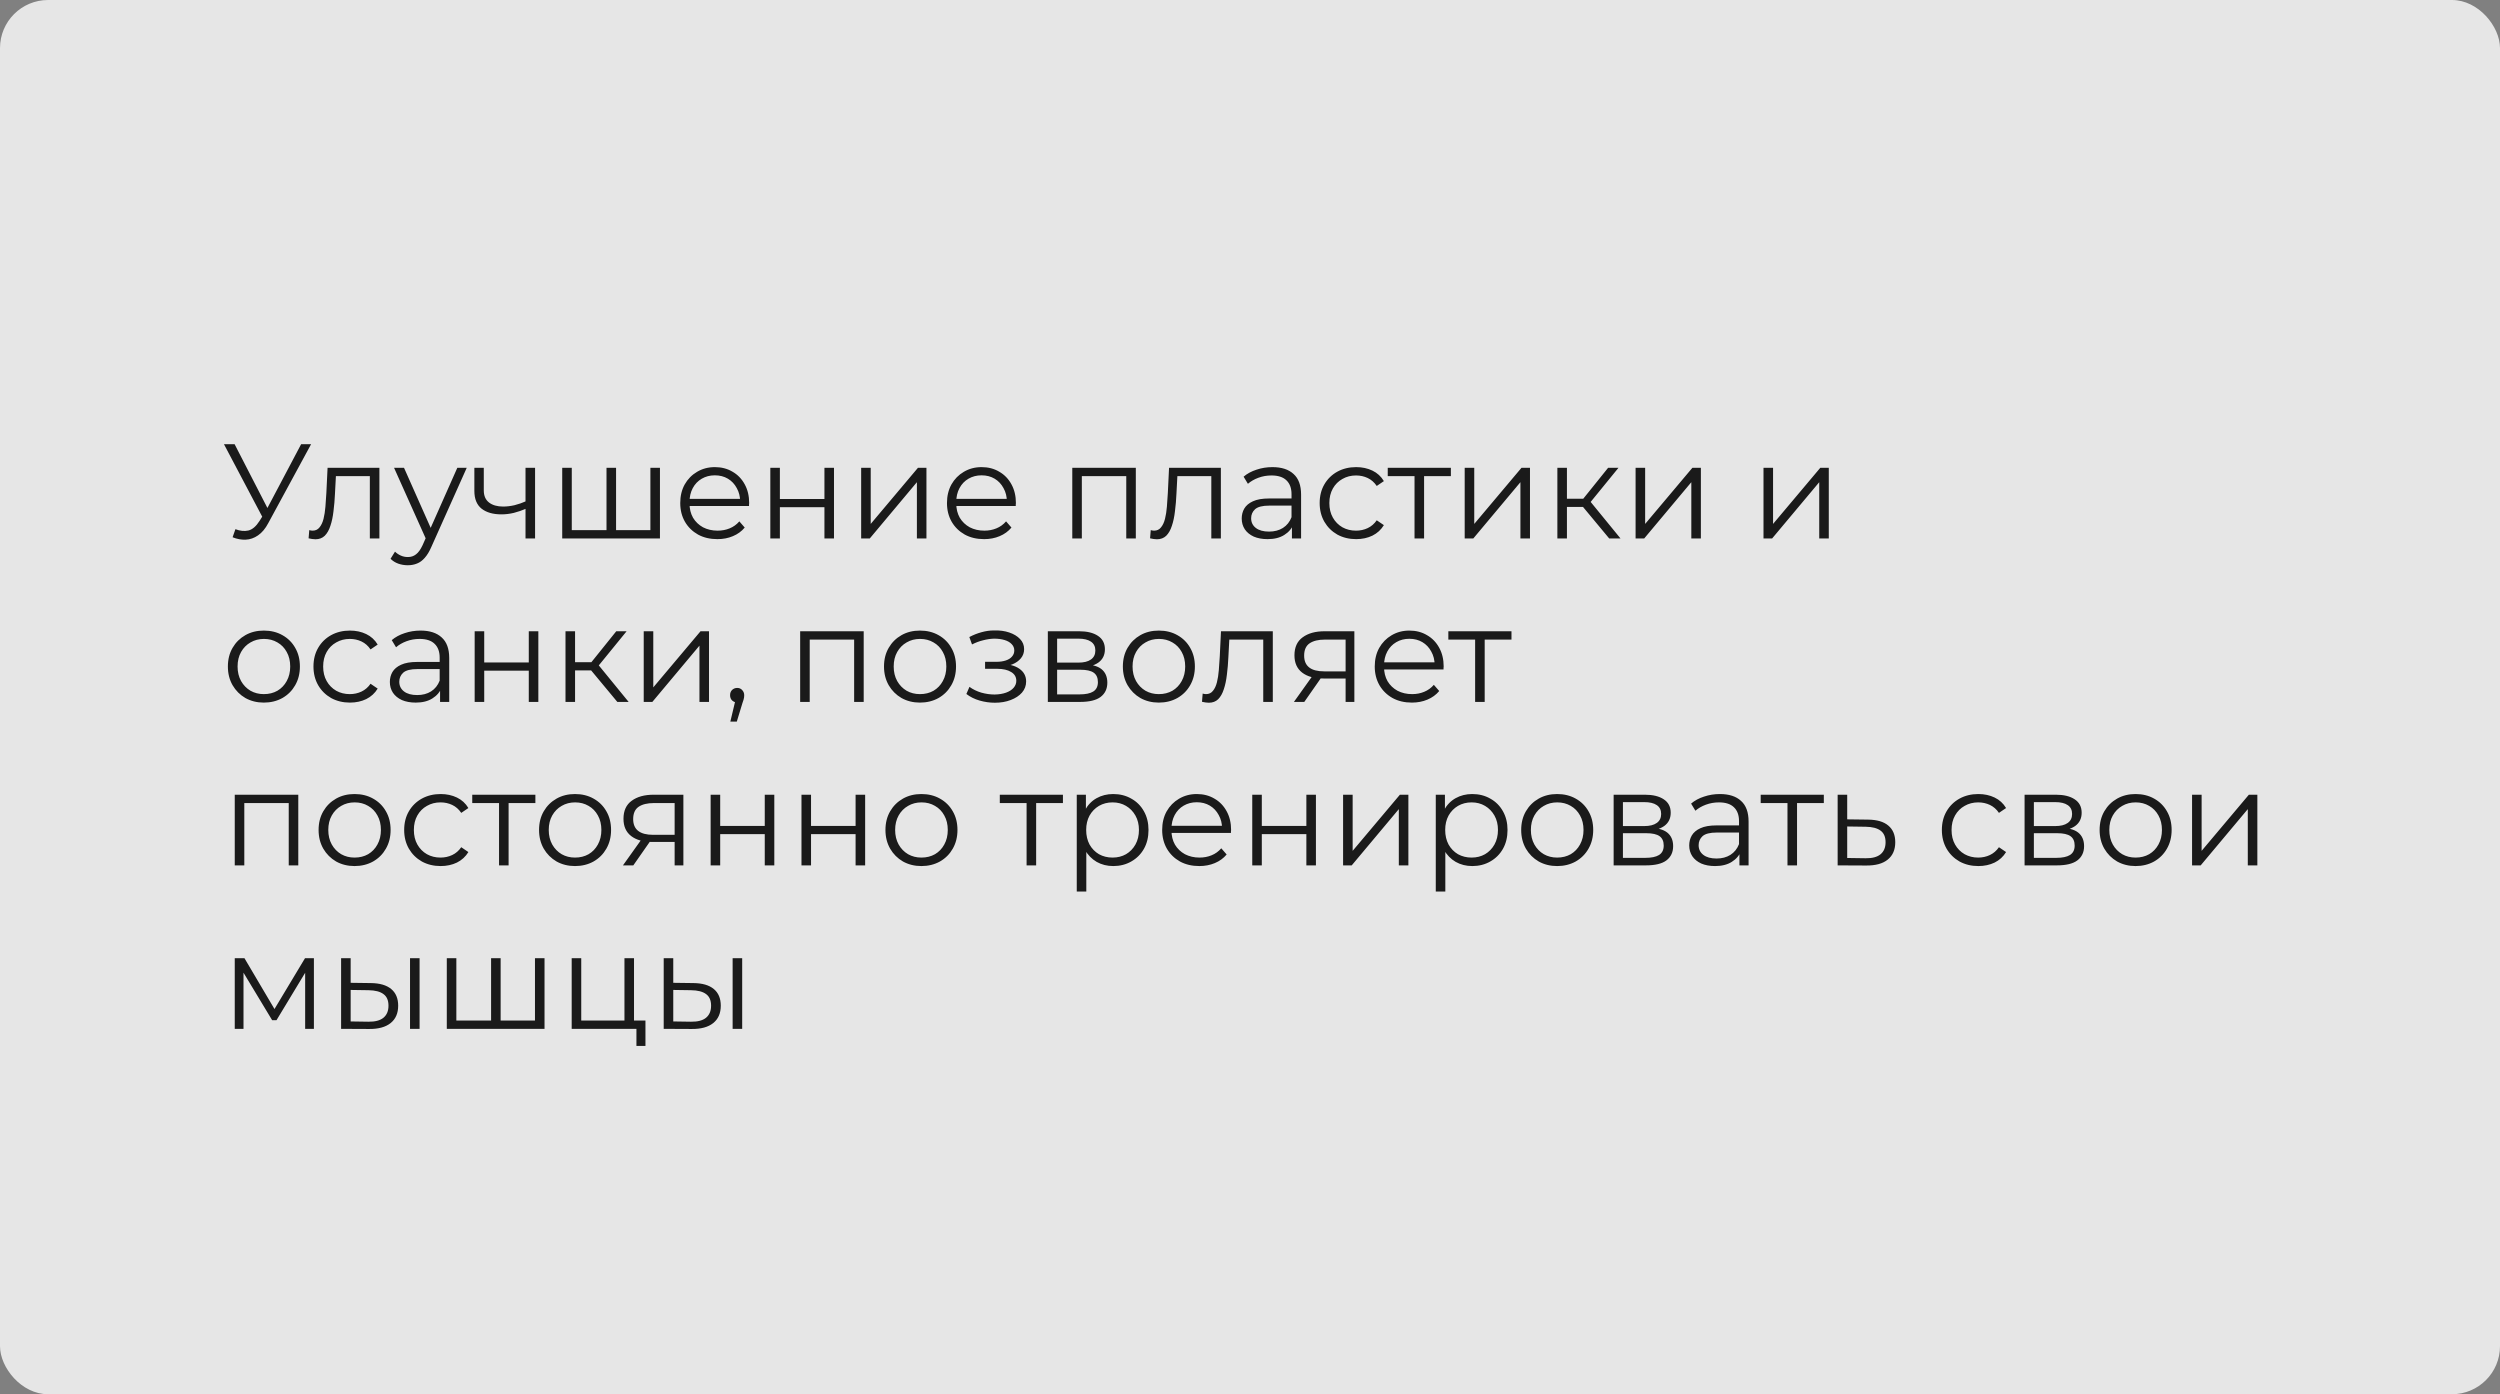 <?xml version="1.0" encoding="UTF-8"?> <svg xmlns="http://www.w3.org/2000/svg" width="1040" height="580" viewBox="0 0 1040 580" fill="none"><rect x="0" y="0" width="1040" height="580" fill="#808080" stroke="none"/> <g opacity="0.8"> <rect width="1040" height="580" rx="20" fill="white"></rect> <path d="M97.936 220.136C99.84 220.883 101.632 221.069 103.312 220.696C104.992 220.285 106.541 218.96 107.96 216.72L109.864 213.696L110.256 213.192L125.264 184.8H129.408L111.6 217.616C110.405 219.893 108.987 221.592 107.344 222.712C105.739 223.832 104.021 224.429 102.192 224.504C100.4 224.579 98.589 224.243 96.76 223.496L97.936 220.136ZM110.144 216.944L93.176 184.8H97.6L112.384 213.528L110.144 216.944ZM128.374 223.944L128.654 220.528C128.915 220.565 129.158 220.621 129.382 220.696C129.643 220.733 129.867 220.752 130.054 220.752C131.248 220.752 132.2 220.304 132.91 219.408C133.656 218.512 134.216 217.317 134.59 215.824C134.963 214.331 135.224 212.651 135.374 210.784C135.523 208.88 135.654 206.976 135.766 205.072L136.27 194.6H157.83V224H153.854V196.896L154.862 198.072H138.846L139.798 196.84L139.35 205.352C139.238 207.891 139.032 210.317 138.734 212.632C138.472 214.947 138.043 216.981 137.446 218.736C136.886 220.491 136.102 221.872 135.094 222.88C134.086 223.851 132.798 224.336 131.23 224.336C130.782 224.336 130.315 224.299 129.83 224.224C129.382 224.149 128.896 224.056 128.374 223.944ZM169.637 235.144C168.255 235.144 166.93 234.92 165.661 234.472C164.429 234.024 163.365 233.352 162.469 232.456L164.317 229.488C165.063 230.197 165.866 230.739 166.725 231.112C167.621 231.523 168.61 231.728 169.693 231.728C170.999 231.728 172.119 231.355 173.053 230.608C174.023 229.899 174.938 228.629 175.797 226.8L177.701 222.488L178.149 221.872L190.245 194.6H194.165L179.437 227.528C178.615 229.432 177.701 230.944 176.693 232.064C175.722 233.184 174.658 233.968 173.501 234.416C172.343 234.901 171.055 235.144 169.637 235.144ZM177.477 224.84L163.925 194.6H168.069L180.053 221.592L177.477 224.84ZM218.951 211.568C217.234 212.315 215.498 212.912 213.743 213.36C212.026 213.771 210.308 213.976 208.591 213.976C205.119 213.976 202.375 213.192 200.359 211.624C198.343 210.019 197.335 207.555 197.335 204.232V194.6H201.255V204.008C201.255 206.248 201.983 207.928 203.439 209.048C204.895 210.168 206.855 210.728 209.319 210.728C210.812 210.728 212.38 210.541 214.023 210.168C215.666 209.757 217.327 209.179 219.007 208.432L218.951 211.568ZM218.615 224V194.6H222.591V224H218.615ZM253.203 220.528L252.307 221.592V194.6H256.283V221.592L255.219 220.528H271.627L270.563 221.592V194.6H274.539V224H233.883V194.6H237.859V221.592L236.851 220.528H253.203ZM298.436 224.28C295.374 224.28 292.686 223.645 290.372 222.376C288.057 221.069 286.246 219.296 284.94 217.056C283.633 214.779 282.98 212.184 282.98 209.272C282.98 206.36 283.596 203.784 284.828 201.544C286.097 199.304 287.814 197.549 289.98 196.28C292.182 194.973 294.646 194.32 297.372 194.32C300.134 194.32 302.58 194.955 304.708 196.224C306.873 197.456 308.572 199.211 309.804 201.488C311.036 203.728 311.652 206.323 311.652 209.272C311.652 209.459 311.633 209.664 311.596 209.888C311.596 210.075 311.596 210.28 311.596 210.504H286.004V207.536H309.468L307.9 208.712C307.9 206.584 307.433 204.699 306.5 203.056C305.604 201.376 304.372 200.069 302.804 199.136C301.236 198.203 299.425 197.736 297.372 197.736C295.356 197.736 293.545 198.203 291.94 199.136C290.334 200.069 289.084 201.376 288.188 203.056C287.292 204.736 286.844 206.659 286.844 208.824V209.44C286.844 211.68 287.329 213.659 288.3 215.376C289.308 217.056 290.689 218.381 292.444 219.352C294.236 220.285 296.27 220.752 298.548 220.752C300.34 220.752 302.001 220.435 303.532 219.8C305.1 219.165 306.444 218.195 307.564 216.888L309.804 219.464C308.497 221.032 306.854 222.227 304.876 223.048C302.934 223.869 300.788 224.28 298.436 224.28ZM320.453 224V194.6H324.429V207.592H342.965V194.6H346.941V224H342.965V211.008H324.429V224H320.453ZM358.242 224V194.6H362.218V217.952L381.874 194.6H385.402V224H381.426V200.592L361.826 224H358.242ZM409.397 224.28C406.335 224.28 403.647 223.645 401.333 222.376C399.018 221.069 397.207 219.296 395.901 217.056C394.594 214.779 393.941 212.184 393.941 209.272C393.941 206.36 394.557 203.784 395.789 201.544C397.058 199.304 398.775 197.549 400.941 196.28C403.143 194.973 405.607 194.32 408.333 194.32C411.095 194.32 413.541 194.955 415.669 196.224C417.834 197.456 419.533 199.211 420.765 201.488C421.997 203.728 422.613 206.323 422.613 209.272C422.613 209.459 422.594 209.664 422.557 209.888C422.557 210.075 422.557 210.28 422.557 210.504H396.965V207.536H420.429L418.861 208.712C418.861 206.584 418.394 204.699 417.461 203.056C416.565 201.376 415.333 200.069 413.765 199.136C412.197 198.203 410.386 197.736 408.333 197.736C406.317 197.736 404.506 198.203 402.901 199.136C401.295 200.069 400.045 201.376 399.149 203.056C398.253 204.736 397.805 206.659 397.805 208.824V209.44C397.805 211.68 398.29 213.659 399.261 215.376C400.269 217.056 401.65 218.381 403.405 219.352C405.197 220.285 407.231 220.752 409.509 220.752C411.301 220.752 412.962 220.435 414.493 219.8C416.061 219.165 417.405 218.195 418.525 216.888L420.765 219.464C419.458 221.032 417.815 222.227 415.837 223.048C413.895 223.869 411.749 224.28 409.397 224.28ZM446.07 224V194.6H472.502V224H468.526V197.008L469.534 198.072H449.038L450.046 197.008V224H446.07ZM478.428 223.944L478.708 220.528C478.97 220.565 479.212 220.621 479.436 220.696C479.698 220.733 479.922 220.752 480.108 220.752C481.303 220.752 482.255 220.304 482.964 219.408C483.711 218.512 484.271 217.317 484.644 215.824C485.018 214.331 485.279 212.651 485.428 210.784C485.578 208.88 485.708 206.976 485.82 205.072L486.324 194.6H507.884V224H503.908V196.896L504.916 198.072H488.9L489.852 196.84L489.404 205.352C489.292 207.891 489.087 210.317 488.788 212.632C488.527 214.947 488.098 216.981 487.5 218.736C486.94 220.491 486.156 221.872 485.148 222.88C484.14 223.851 482.852 224.336 481.284 224.336C480.836 224.336 480.37 224.299 479.884 224.224C479.436 224.149 478.951 224.056 478.428 223.944ZM537.443 224V217.504L537.275 216.44V205.576C537.275 203.075 536.566 201.152 535.147 199.808C533.766 198.464 531.694 197.792 528.931 197.792C527.027 197.792 525.217 198.109 523.499 198.744C521.782 199.379 520.326 200.219 519.131 201.264L517.339 198.296C518.833 197.027 520.625 196.056 522.715 195.384C524.806 194.675 527.009 194.32 529.323 194.32C533.131 194.32 536.062 195.272 538.115 197.176C540.206 199.043 541.251 201.899 541.251 205.744V224H537.443ZM527.307 224.28C525.105 224.28 523.182 223.925 521.539 223.216C519.934 222.469 518.702 221.461 517.843 220.192C516.985 218.885 516.555 217.392 516.555 215.712C516.555 214.181 516.91 212.8 517.619 211.568C518.366 210.299 519.561 209.291 521.203 208.544C522.883 207.76 525.123 207.368 527.923 207.368H538.059V210.336H528.035C525.198 210.336 523.219 210.84 522.099 211.848C521.017 212.856 520.475 214.107 520.475 215.6C520.475 217.28 521.129 218.624 522.435 219.632C523.742 220.64 525.571 221.144 527.923 221.144C530.163 221.144 532.086 220.64 533.691 219.632C535.334 218.587 536.529 217.093 537.275 215.152L538.171 217.896C537.425 219.837 536.118 221.387 534.251 222.544C532.422 223.701 530.107 224.28 527.307 224.28ZM564.156 224.28C561.244 224.28 558.63 223.645 556.316 222.376C554.038 221.069 552.246 219.296 550.94 217.056C549.633 214.779 548.98 212.184 548.98 209.272C548.98 206.323 549.633 203.728 550.94 201.488C552.246 199.248 554.038 197.493 556.316 196.224C558.63 194.955 561.244 194.32 564.156 194.32C566.657 194.32 568.916 194.805 570.932 195.776C572.948 196.747 574.534 198.203 575.692 200.144L572.724 202.16C571.716 200.667 570.465 199.565 568.972 198.856C567.478 198.147 565.854 197.792 564.1 197.792C562.009 197.792 560.124 198.277 558.444 199.248C556.764 200.181 555.438 201.507 554.468 203.224C553.497 204.941 553.012 206.957 553.012 209.272C553.012 211.587 553.497 213.603 554.468 215.32C555.438 217.037 556.764 218.381 558.444 219.352C560.124 220.285 562.009 220.752 564.1 220.752C565.854 220.752 567.478 220.397 568.972 219.688C570.465 218.979 571.716 217.896 572.724 216.44L575.692 218.456C574.534 220.36 572.948 221.816 570.932 222.824C568.916 223.795 566.657 224.28 564.156 224.28ZM588.444 224V197.008L589.452 198.072H577.3V194.6H603.564V198.072H591.412L592.42 197.008V224H588.444ZM609.312 224V194.6H613.288V217.952L632.944 194.6H636.472V224H632.496V200.592L612.896 224H609.312ZM669.427 224L657.331 209.44L660.635 207.48L674.131 224H669.427ZM647.867 224V194.6H651.843V224H647.867ZM650.611 210.896V207.48H660.075V210.896H650.611ZM660.971 209.72L657.275 209.16L668.979 194.6H673.291L660.971 209.72ZM680.406 224V194.6H684.382V217.952L704.038 194.6H707.566V224H703.59V200.592L683.99 224H680.406ZM733.617 224V194.6H737.593V217.952L757.249 194.6H760.777V224H756.801V200.592L737.201 224H733.617ZM109.752 292.28C106.915 292.28 104.357 291.645 102.08 290.376C99.84 289.069 98.067 287.296 96.76 285.056C95.453 282.779 94.8 280.184 94.8 277.272C94.8 274.323 95.453 271.728 96.76 269.488C98.067 267.248 99.84 265.493 102.08 264.224C104.32 262.955 106.877 262.32 109.752 262.32C112.664 262.32 115.24 262.955 117.48 264.224C119.757 265.493 121.531 267.248 122.8 269.488C124.107 271.728 124.76 274.323 124.76 277.272C124.76 280.184 124.107 282.779 122.8 285.056C121.531 287.296 119.757 289.069 117.48 290.376C115.203 291.645 112.627 292.28 109.752 292.28ZM109.752 288.752C111.88 288.752 113.765 288.285 115.408 287.352C117.051 286.381 118.339 285.037 119.272 283.32C120.243 281.565 120.728 279.549 120.728 277.272C120.728 274.957 120.243 272.941 119.272 271.224C118.339 269.507 117.051 268.181 115.408 267.248C113.765 266.277 111.899 265.792 109.808 265.792C107.717 265.792 105.851 266.277 104.208 267.248C102.565 268.181 101.259 269.507 100.288 271.224C99.317 272.941 98.832 274.957 98.832 277.272C98.832 279.549 99.317 281.565 100.288 283.32C101.259 285.037 102.565 286.381 104.208 287.352C105.851 288.285 107.699 288.752 109.752 288.752ZM145.578 292.28C142.666 292.28 140.052 291.645 137.738 290.376C135.46 289.069 133.668 287.296 132.362 285.056C131.055 282.779 130.402 280.184 130.402 277.272C130.402 274.323 131.055 271.728 132.362 269.488C133.668 267.248 135.46 265.493 137.738 264.224C140.052 262.955 142.666 262.32 145.578 262.32C148.079 262.32 150.338 262.805 152.354 263.776C154.37 264.747 155.956 266.203 157.114 268.144L154.146 270.16C153.138 268.667 151.887 267.565 150.394 266.856C148.9 266.147 147.276 265.792 145.522 265.792C143.431 265.792 141.546 266.277 139.866 267.248C138.186 268.181 136.86 269.507 135.89 271.224C134.919 272.941 134.434 274.957 134.434 277.272C134.434 279.587 134.919 281.603 135.89 283.32C136.86 285.037 138.186 286.381 139.866 287.352C141.546 288.285 143.431 288.752 145.522 288.752C147.276 288.752 148.9 288.397 150.394 287.688C151.887 286.979 153.138 285.896 154.146 284.44L157.114 286.456C155.956 288.36 154.37 289.816 152.354 290.824C150.338 291.795 148.079 292.28 145.578 292.28ZM183.068 292V285.504L182.9 284.44V273.576C182.9 271.075 182.191 269.152 180.772 267.808C179.391 266.464 177.319 265.792 174.556 265.792C172.652 265.792 170.842 266.109 169.124 266.744C167.407 267.379 165.951 268.219 164.756 269.264L162.964 266.296C164.458 265.027 166.25 264.056 168.34 263.384C170.431 262.675 172.634 262.32 174.948 262.32C178.756 262.32 181.687 263.272 183.74 265.176C185.831 267.043 186.876 269.899 186.876 273.744V292H183.068ZM172.932 292.28C170.73 292.28 168.807 291.925 167.164 291.216C165.559 290.469 164.327 289.461 163.468 288.192C162.61 286.885 162.18 285.392 162.18 283.712C162.18 282.181 162.535 280.8 163.244 279.568C163.991 278.299 165.186 277.291 166.828 276.544C168.508 275.76 170.748 275.368 173.548 275.368H183.684V278.336H173.66C170.823 278.336 168.844 278.84 167.724 279.848C166.642 280.856 166.1 282.107 166.1 283.6C166.1 285.28 166.754 286.624 168.06 287.632C169.367 288.64 171.196 289.144 173.548 289.144C175.788 289.144 177.711 288.64 179.316 287.632C180.959 286.587 182.154 285.093 182.9 283.152L183.796 285.896C183.05 287.837 181.743 289.387 179.876 290.544C178.047 291.701 175.732 292.28 172.932 292.28ZM197.461 292V262.6H201.437V275.592H219.973V262.6H223.949V292H219.973V279.008H201.437V292H197.461ZM256.81 292L244.714 277.44L248.018 275.48L261.514 292H256.81ZM235.25 292V262.6H239.226V292H235.25ZM237.994 278.896V275.48H247.458V278.896H237.994ZM248.354 277.72L244.658 277.16L256.362 262.6H260.674L248.354 277.72ZM267.789 292V262.6H271.765V285.952L291.421 262.6H294.949V292H290.973V268.592L271.373 292H267.789ZM303.824 300.176L306.288 289.816L306.736 292.224C305.877 292.224 305.149 291.944 304.552 291.384C303.992 290.824 303.712 290.096 303.712 289.2C303.712 288.304 303.992 287.576 304.552 287.016C305.149 286.456 305.858 286.176 306.68 286.176C307.538 286.176 308.229 286.475 308.752 287.072C309.312 287.669 309.592 288.379 309.592 289.2C309.592 289.499 309.573 289.797 309.536 290.096C309.498 290.395 309.424 290.731 309.312 291.104C309.2 291.477 309.05 291.925 308.864 292.448L306.512 300.176H303.824ZM332.867 292V262.6H359.299V292H355.323V265.008L356.331 266.072H335.835L336.843 265.008V292H332.867ZM382.697 292.28C379.86 292.28 377.303 291.645 375.025 290.376C372.785 289.069 371.012 287.296 369.705 285.056C368.399 282.779 367.745 280.184 367.745 277.272C367.745 274.323 368.399 271.728 369.705 269.488C371.012 267.248 372.785 265.493 375.025 264.224C377.265 262.955 379.823 262.32 382.697 262.32C385.609 262.32 388.185 262.955 390.425 264.224C392.703 265.493 394.476 267.248 395.745 269.488C397.052 271.728 397.705 274.323 397.705 277.272C397.705 280.184 397.052 282.779 395.745 285.056C394.476 287.296 392.703 289.069 390.425 290.376C388.148 291.645 385.572 292.28 382.697 292.28ZM382.697 288.752C384.825 288.752 386.711 288.285 388.353 287.352C389.996 286.381 391.284 285.037 392.217 283.32C393.188 281.565 393.673 279.549 393.673 277.272C393.673 274.957 393.188 272.941 392.217 271.224C391.284 269.507 389.996 268.181 388.353 267.248C386.711 266.277 384.844 265.792 382.753 265.792C380.663 265.792 378.796 266.277 377.153 267.248C375.511 268.181 374.204 269.507 373.233 271.224C372.263 272.941 371.777 274.957 371.777 277.272C371.777 279.549 372.263 281.565 373.233 283.32C374.204 285.037 375.511 286.381 377.153 287.352C378.796 288.285 380.644 288.752 382.697 288.752ZM413.88 292.336C416.307 292.336 418.491 291.963 420.432 291.216C422.411 290.469 423.979 289.443 425.136 288.136C426.293 286.792 426.872 285.243 426.872 283.488C426.872 281.248 425.92 279.475 424.016 278.168C422.149 276.861 419.536 276.208 416.176 276.208L416.008 277.272C417.912 277.272 419.611 276.973 421.104 276.376C422.597 275.779 423.792 274.939 424.688 273.856C425.584 272.773 426.032 271.504 426.032 270.048C426.032 268.405 425.472 267.005 424.352 265.848C423.232 264.653 421.72 263.739 419.816 263.104C417.949 262.469 415.84 262.189 413.488 262.264C411.771 262.264 410.053 262.507 408.336 262.992C406.656 263.44 404.957 264.112 403.24 265.008L404.36 268.088C405.891 267.304 407.44 266.725 409.008 266.352C410.576 265.941 412.088 265.717 413.544 265.68C415.149 265.68 416.587 265.867 417.856 266.24C419.125 266.613 420.115 267.173 420.824 267.92C421.571 268.667 421.944 269.563 421.944 270.608C421.944 271.579 421.627 272.419 420.992 273.128C420.395 273.837 419.536 274.379 418.416 274.752C417.296 275.125 416.008 275.312 414.552 275.312H409.792V278.224H414.832C417.296 278.224 419.237 278.672 420.656 279.568C422.075 280.427 422.784 281.64 422.784 283.208C422.784 284.291 422.411 285.261 421.664 286.12C420.917 286.979 419.872 287.651 418.528 288.136C417.184 288.621 415.597 288.883 413.768 288.92C411.939 288.92 410.091 288.659 408.224 288.136C406.357 287.576 404.715 286.773 403.296 285.728L402.008 288.696C403.613 289.928 405.461 290.843 407.552 291.44C409.643 292.037 411.752 292.336 413.88 292.336ZM435.898 292V262.6H448.89C452.213 262.6 454.826 263.235 456.73 264.504C458.672 265.773 459.642 267.64 459.642 270.104C459.642 272.493 458.728 274.341 456.898 275.648C455.069 276.917 452.661 277.552 449.674 277.552L450.458 276.376C453.968 276.376 456.544 277.029 458.186 278.336C459.829 279.643 460.65 281.528 460.65 283.992C460.65 286.531 459.717 288.509 457.85 289.928C456.021 291.309 453.165 292 449.282 292H435.898ZM439.762 288.864H449.114C451.616 288.864 453.501 288.472 454.77 287.688C456.077 286.867 456.73 285.56 456.73 283.768C456.73 281.976 456.152 280.669 454.994 279.848C453.837 279.027 452.008 278.616 449.506 278.616H439.762V288.864ZM439.762 275.648H448.61C450.888 275.648 452.624 275.219 453.818 274.36C455.05 273.501 455.666 272.251 455.666 270.608C455.666 268.965 455.05 267.733 453.818 266.912C452.624 266.091 450.888 265.68 448.61 265.68H439.762V275.648ZM482.065 292.28C479.227 292.28 476.67 291.645 474.393 290.376C472.153 289.069 470.379 287.296 469.073 285.056C467.766 282.779 467.113 280.184 467.113 277.272C467.113 274.323 467.766 271.728 469.073 269.488C470.379 267.248 472.153 265.493 474.393 264.224C476.633 262.955 479.19 262.32 482.065 262.32C484.977 262.32 487.553 262.955 489.793 264.224C492.07 265.493 493.843 267.248 495.113 269.488C496.419 271.728 497.073 274.323 497.073 277.272C497.073 280.184 496.419 282.779 495.113 285.056C493.843 287.296 492.07 289.069 489.793 290.376C487.515 291.645 484.939 292.28 482.065 292.28ZM482.065 288.752C484.193 288.752 486.078 288.285 487.721 287.352C489.363 286.381 490.651 285.037 491.585 283.32C492.555 281.565 493.041 279.549 493.041 277.272C493.041 274.957 492.555 272.941 491.585 271.224C490.651 269.507 489.363 268.181 487.721 267.248C486.078 266.277 484.211 265.792 482.121 265.792C480.03 265.792 478.163 266.277 476.521 267.248C474.878 268.181 473.571 269.507 472.601 271.224C471.63 272.941 471.145 274.957 471.145 277.272C471.145 279.549 471.63 281.565 472.601 283.32C473.571 285.037 474.878 286.381 476.521 287.352C478.163 288.285 480.011 288.752 482.065 288.752ZM500.03 291.944L500.31 288.528C500.571 288.565 500.814 288.621 501.038 288.696C501.299 288.733 501.523 288.752 501.71 288.752C502.905 288.752 503.857 288.304 504.566 287.408C505.313 286.512 505.873 285.317 506.246 283.824C506.619 282.331 506.881 280.651 507.03 278.784C507.179 276.88 507.31 274.976 507.422 273.072L507.926 262.6H529.486V292H525.51V264.896L526.518 266.072H510.502L511.454 264.84L511.006 273.352C510.894 275.891 510.689 278.317 510.39 280.632C510.129 282.947 509.699 284.981 509.102 286.736C508.542 288.491 507.758 289.872 506.75 290.88C505.742 291.851 504.454 292.336 502.886 292.336C502.438 292.336 501.971 292.299 501.486 292.224C501.038 292.149 500.553 292.056 500.03 291.944ZM559.773 292V281.416L560.501 282.256H550.533C546.762 282.256 543.813 281.435 541.685 279.792C539.557 278.149 538.493 275.76 538.493 272.624C538.493 269.264 539.631 266.763 541.909 265.12C544.186 263.44 547.229 262.6 551.037 262.6H563.413V292H559.773ZM538.269 292L546.333 280.688H550.477L542.581 292H538.269ZM559.773 280.24V264.896L560.501 266.072H551.149C548.423 266.072 546.295 266.595 544.765 267.64C543.271 268.685 542.525 270.384 542.525 272.736C542.525 277.104 545.306 279.288 550.869 279.288H560.501L559.773 280.24ZM587.35 292.28C584.288 292.28 581.6 291.645 579.286 290.376C576.971 289.069 575.16 287.296 573.854 285.056C572.547 282.779 571.894 280.184 571.894 277.272C571.894 274.36 572.51 271.784 573.742 269.544C575.011 267.304 576.728 265.549 578.894 264.28C581.096 262.973 583.56 262.32 586.286 262.32C589.048 262.32 591.494 262.955 593.622 264.224C595.787 265.456 597.486 267.211 598.718 269.488C599.95 271.728 600.566 274.323 600.566 277.272C600.566 277.459 600.547 277.664 600.51 277.888C600.51 278.075 600.51 278.28 600.51 278.504H574.918V275.536H598.382L596.814 276.712C596.814 274.584 596.347 272.699 595.414 271.056C594.518 269.376 593.286 268.069 591.718 267.136C590.15 266.203 588.339 265.736 586.286 265.736C584.27 265.736 582.459 266.203 580.854 267.136C579.248 268.069 577.998 269.376 577.102 271.056C576.206 272.736 575.758 274.659 575.758 276.824V277.44C575.758 279.68 576.243 281.659 577.214 283.376C578.222 285.056 579.603 286.381 581.358 287.352C583.15 288.285 585.184 288.752 587.462 288.752C589.254 288.752 590.915 288.435 592.446 287.8C594.014 287.165 595.358 286.195 596.478 284.888L598.718 287.464C597.411 289.032 595.768 290.227 593.79 291.048C591.848 291.869 589.702 292.28 587.35 292.28ZM613.654 292V265.008L614.662 266.072H602.51V262.6H628.774V266.072H616.622L617.63 265.008V292H613.654ZM97.656 360V330.6H124.088V360H120.112V333.008L121.12 334.072H100.624L101.632 333.008V360H97.656ZM147.486 360.28C144.649 360.28 142.092 359.645 139.814 358.376C137.574 357.069 135.801 355.296 134.494 353.056C133.188 350.779 132.534 348.184 132.534 345.272C132.534 342.323 133.188 339.728 134.494 337.488C135.801 335.248 137.574 333.493 139.814 332.224C142.054 330.955 144.612 330.32 147.486 330.32C150.398 330.32 152.974 330.955 155.214 332.224C157.492 333.493 159.265 335.248 160.534 337.488C161.841 339.728 162.494 342.323 162.494 345.272C162.494 348.184 161.841 350.779 160.534 353.056C159.265 355.296 157.492 357.069 155.214 358.376C152.937 359.645 150.361 360.28 147.486 360.28ZM147.486 356.752C149.614 356.752 151.5 356.285 153.142 355.352C154.785 354.381 156.073 353.037 157.006 351.32C157.977 349.565 158.462 347.549 158.462 345.272C158.462 342.957 157.977 340.941 157.006 339.224C156.073 337.507 154.785 336.181 153.142 335.248C151.5 334.277 149.633 333.792 147.542 333.792C145.452 333.792 143.585 334.277 141.942 335.248C140.3 336.181 138.993 337.507 138.022 339.224C137.052 340.941 136.566 342.957 136.566 345.272C136.566 347.549 137.052 349.565 138.022 351.32C138.993 353.037 140.3 354.381 141.942 355.352C143.585 356.285 145.433 356.752 147.486 356.752ZM183.312 360.28C180.4 360.28 177.787 359.645 175.472 358.376C173.195 357.069 171.403 355.296 170.096 353.056C168.789 350.779 168.136 348.184 168.136 345.272C168.136 342.323 168.789 339.728 170.096 337.488C171.403 335.248 173.195 333.493 175.472 332.224C177.787 330.955 180.4 330.32 183.312 330.32C185.813 330.32 188.072 330.805 190.088 331.776C192.104 332.747 193.691 334.203 194.848 336.144L191.88 338.16C190.872 336.667 189.621 335.565 188.128 334.856C186.635 334.147 185.011 333.792 183.256 333.792C181.165 333.792 179.28 334.277 177.6 335.248C175.92 336.181 174.595 337.507 173.624 339.224C172.653 340.941 172.168 342.957 172.168 345.272C172.168 347.587 172.653 349.603 173.624 351.32C174.595 353.037 175.92 354.381 177.6 355.352C179.28 356.285 181.165 356.752 183.256 356.752C185.011 356.752 186.635 356.397 188.128 355.688C189.621 354.979 190.872 353.896 191.88 352.44L194.848 354.456C193.691 356.36 192.104 357.816 190.088 358.824C188.072 359.795 185.813 360.28 183.312 360.28ZM207.6 360V333.008L208.608 334.072H196.456V330.6H222.72V334.072H210.568L211.576 333.008V360H207.6ZM239.197 360.28C236.36 360.28 233.803 359.645 231.525 358.376C229.285 357.069 227.512 355.296 226.205 353.056C224.899 350.779 224.245 348.184 224.245 345.272C224.245 342.323 224.899 339.728 226.205 337.488C227.512 335.248 229.285 333.493 231.525 332.224C233.765 330.955 236.323 330.32 239.197 330.32C242.109 330.32 244.685 330.955 246.925 332.224C249.203 333.493 250.976 335.248 252.245 337.488C253.552 339.728 254.205 342.323 254.205 345.272C254.205 348.184 253.552 350.779 252.245 353.056C250.976 355.296 249.203 357.069 246.925 358.376C244.648 359.645 242.072 360.28 239.197 360.28ZM239.197 356.752C241.325 356.752 243.211 356.285 244.853 355.352C246.496 354.381 247.784 353.037 248.717 351.32C249.688 349.565 250.173 347.549 250.173 345.272C250.173 342.957 249.688 340.941 248.717 339.224C247.784 337.507 246.496 336.181 244.853 335.248C243.211 334.277 241.344 333.792 239.253 333.792C237.163 333.792 235.296 334.277 233.653 335.248C232.011 336.181 230.704 337.507 229.733 339.224C228.763 340.941 228.277 342.957 228.277 345.272C228.277 347.549 228.763 349.565 229.733 351.32C230.704 353.037 232.011 354.381 233.653 355.352C235.296 356.285 237.144 356.752 239.197 356.752ZM280.648 360V349.416L281.376 350.256H271.408C267.637 350.256 264.688 349.435 262.56 347.792C260.432 346.149 259.368 343.76 259.368 340.624C259.368 337.264 260.506 334.763 262.784 333.12C265.061 331.44 268.104 330.6 271.912 330.6H284.288V360H280.648ZM259.144 360L267.208 348.688H271.352L263.456 360H259.144ZM280.648 348.24V332.896L281.376 334.072H272.024C269.298 334.072 267.17 334.595 265.64 335.64C264.146 336.685 263.4 338.384 263.4 340.736C263.4 345.104 266.181 347.288 271.744 347.288H281.376L280.648 348.24ZM295.625 360V330.6H299.601V343.592H318.137V330.6H322.113V360H318.137V347.008H299.601V360H295.625ZM333.414 360V330.6H337.39V343.592H355.926V330.6H359.902V360H355.926V347.008H337.39V360H333.414ZM383.299 360.28C380.462 360.28 377.904 359.645 375.627 358.376C373.387 357.069 371.614 355.296 370.307 353.056C369 350.779 368.347 348.184 368.347 345.272C368.347 342.323 369 339.728 370.307 337.488C371.614 335.248 373.387 333.493 375.627 332.224C377.867 330.955 380.424 330.32 383.299 330.32C386.211 330.32 388.787 330.955 391.027 332.224C393.304 333.493 395.078 335.248 396.347 337.488C397.654 339.728 398.307 342.323 398.307 345.272C398.307 348.184 397.654 350.779 396.347 353.056C395.078 355.296 393.304 357.069 391.027 358.376C388.75 359.645 386.174 360.28 383.299 360.28ZM383.299 356.752C385.427 356.752 387.312 356.285 388.955 355.352C390.598 354.381 391.886 353.037 392.819 351.32C393.79 349.565 394.275 347.549 394.275 345.272C394.275 342.957 393.79 340.941 392.819 339.224C391.886 337.507 390.598 336.181 388.955 335.248C387.312 334.277 385.446 333.792 383.355 333.792C381.264 333.792 379.398 334.277 377.755 335.248C376.112 336.181 374.806 337.507 373.835 339.224C372.864 340.941 372.379 342.957 372.379 345.272C372.379 347.549 372.864 349.565 373.835 351.32C374.806 353.037 376.112 354.381 377.755 355.352C379.398 356.285 381.246 356.752 383.299 356.752ZM427.061 360V333.008L428.069 334.072H415.917V330.6H442.181V334.072H430.029L431.037 333.008V360H427.061ZM463.105 360.28C460.567 360.28 458.271 359.701 456.217 358.544C454.164 357.349 452.521 355.651 451.289 353.448C450.095 351.208 449.497 348.483 449.497 345.272C449.497 342.061 450.095 339.355 451.289 337.152C452.484 334.912 454.108 333.213 456.161 332.056C458.215 330.899 460.529 330.32 463.105 330.32C465.905 330.32 468.407 330.955 470.609 332.224C472.849 333.456 474.604 335.211 475.873 337.488C477.143 339.728 477.777 342.323 477.777 345.272C477.777 348.259 477.143 350.872 475.873 353.112C474.604 355.352 472.849 357.107 470.609 358.376C468.407 359.645 465.905 360.28 463.105 360.28ZM447.929 370.864V330.6H451.737V339.448L451.345 345.328L451.905 351.264V370.864H447.929ZM462.825 356.752C464.916 356.752 466.783 356.285 468.425 355.352C470.068 354.381 471.375 353.037 472.345 351.32C473.316 349.565 473.801 347.549 473.801 345.272C473.801 342.995 473.316 340.997 472.345 339.28C471.375 337.563 470.068 336.219 468.425 335.248C466.783 334.277 464.916 333.792 462.825 333.792C460.735 333.792 458.849 334.277 457.169 335.248C455.527 336.219 454.22 337.563 453.249 339.28C452.316 340.997 451.849 342.995 451.849 345.272C451.849 347.549 452.316 349.565 453.249 351.32C454.22 353.037 455.527 354.381 457.169 355.352C458.849 356.285 460.735 356.752 462.825 356.752ZM498.92 360.28C495.859 360.28 493.171 359.645 490.856 358.376C488.541 357.069 486.731 355.296 485.424 353.056C484.117 350.779 483.464 348.184 483.464 345.272C483.464 342.36 484.08 339.784 485.312 337.544C486.581 335.304 488.299 333.549 490.464 332.28C492.667 330.973 495.131 330.32 497.856 330.32C500.619 330.32 503.064 330.955 505.192 332.224C507.357 333.456 509.056 335.211 510.288 337.488C511.52 339.728 512.136 342.323 512.136 345.272C512.136 345.459 512.117 345.664 512.08 345.888C512.08 346.075 512.08 346.28 512.08 346.504H486.488V343.536H509.952L508.384 344.712C508.384 342.584 507.917 340.699 506.984 339.056C506.088 337.376 504.856 336.069 503.288 335.136C501.72 334.203 499.909 333.736 497.856 333.736C495.84 333.736 494.029 334.203 492.424 335.136C490.819 336.069 489.568 337.376 488.672 339.056C487.776 340.736 487.328 342.659 487.328 344.824V345.44C487.328 347.68 487.813 349.659 488.784 351.376C489.792 353.056 491.173 354.381 492.928 355.352C494.72 356.285 496.755 356.752 499.032 356.752C500.824 356.752 502.485 356.435 504.016 355.8C505.584 355.165 506.928 354.195 508.048 352.888L510.288 355.464C508.981 357.032 507.339 358.227 505.36 359.048C503.419 359.869 501.272 360.28 498.92 360.28ZM520.937 360V330.6H524.913V343.592H543.449V330.6H547.425V360H543.449V347.008H524.913V360H520.937ZM558.726 360V330.6H562.702V353.952L582.358 330.6H585.886V360H581.91V336.592L562.31 360H558.726ZM612.457 360.28C609.918 360.28 607.622 359.701 605.569 358.544C603.516 357.349 601.873 355.651 600.641 353.448C599.446 351.208 598.849 348.483 598.849 345.272C598.849 342.061 599.446 339.355 600.641 337.152C601.836 334.912 603.46 333.213 605.513 332.056C607.566 330.899 609.881 330.32 612.457 330.32C615.257 330.32 617.758 330.955 619.961 332.224C622.201 333.456 623.956 335.211 625.225 337.488C626.494 339.728 627.129 342.323 627.129 345.272C627.129 348.259 626.494 350.872 625.225 353.112C623.956 355.352 622.201 357.107 619.961 358.376C617.758 359.645 615.257 360.28 612.457 360.28ZM597.281 370.864V330.6H601.089V339.448L600.697 345.328L601.257 351.264V370.864H597.281ZM612.177 356.752C614.268 356.752 616.134 356.285 617.777 355.352C619.42 354.381 620.726 353.037 621.697 351.32C622.668 349.565 623.153 347.549 623.153 345.272C623.153 342.995 622.668 340.997 621.697 339.28C620.726 337.563 619.42 336.219 617.777 335.248C616.134 334.277 614.268 333.792 612.177 333.792C610.086 333.792 608.201 334.277 606.521 335.248C604.878 336.219 603.572 337.563 602.601 339.28C601.668 340.997 601.201 342.995 601.201 345.272C601.201 347.549 601.668 349.565 602.601 351.32C603.572 353.037 604.878 354.381 606.521 355.352C608.201 356.285 610.086 356.752 612.177 356.752ZM647.768 360.28C644.93 360.28 642.373 359.645 640.096 358.376C637.856 357.069 636.082 355.296 634.776 353.056C633.469 350.779 632.816 348.184 632.816 345.272C632.816 342.323 633.469 339.728 634.776 337.488C636.082 335.248 637.856 333.493 640.096 332.224C642.336 330.955 644.893 330.32 647.768 330.32C650.68 330.32 653.256 330.955 655.496 332.224C657.773 333.493 659.546 335.248 660.816 337.488C662.122 339.728 662.776 342.323 662.776 345.272C662.776 348.184 662.122 350.779 660.816 353.056C659.546 355.296 657.773 357.069 655.496 358.376C653.218 359.645 650.642 360.28 647.768 360.28ZM647.768 356.752C649.896 356.752 651.781 356.285 653.424 355.352C655.066 354.381 656.354 353.037 657.288 351.32C658.258 349.565 658.744 347.549 658.744 345.272C658.744 342.957 658.258 340.941 657.288 339.224C656.354 337.507 655.066 336.181 653.424 335.248C651.781 334.277 649.914 333.792 647.824 333.792C645.733 333.792 643.866 334.277 642.224 335.248C640.581 336.181 639.274 337.507 638.304 339.224C637.333 340.941 636.848 342.957 636.848 345.272C636.848 347.549 637.333 349.565 638.304 351.32C639.274 353.037 640.581 354.381 642.224 355.352C643.866 356.285 645.714 356.752 647.768 356.752ZM671.273 360V330.6H684.265C687.588 330.6 690.201 331.235 692.105 332.504C694.047 333.773 695.017 335.64 695.017 338.104C695.017 340.493 694.103 342.341 692.273 343.648C690.444 344.917 688.036 345.552 685.049 345.552L685.833 344.376C689.343 344.376 691.919 345.029 693.561 346.336C695.204 347.643 696.025 349.528 696.025 351.992C696.025 354.531 695.092 356.509 693.225 357.928C691.396 359.309 688.54 360 684.657 360H671.273ZM675.137 356.864H684.489C686.991 356.864 688.876 356.472 690.145 355.688C691.452 354.867 692.105 353.56 692.105 351.768C692.105 349.976 691.527 348.669 690.369 347.848C689.212 347.027 687.383 346.616 684.881 346.616H675.137V356.864ZM675.137 343.648H683.985C686.263 343.648 687.999 343.219 689.193 342.36C690.425 341.501 691.041 340.251 691.041 338.608C691.041 336.965 690.425 335.733 689.193 334.912C687.999 334.091 686.263 333.68 683.985 333.68H675.137V343.648ZM723.6 360V353.504L723.432 352.44V341.576C723.432 339.075 722.722 337.152 721.304 335.808C719.922 334.464 717.85 333.792 715.088 333.792C713.184 333.792 711.373 334.109 709.656 334.744C707.938 335.379 706.482 336.219 705.288 337.264L703.496 334.296C704.989 333.027 706.781 332.056 708.872 331.384C710.962 330.675 713.165 330.32 715.48 330.32C719.288 330.32 722.218 331.272 724.272 333.176C726.362 335.043 727.408 337.899 727.408 341.744V360H723.6ZM713.464 360.28C711.261 360.28 709.338 359.925 707.696 359.216C706.09 358.469 704.858 357.461 704 356.192C703.141 354.885 702.712 353.392 702.712 351.712C702.712 350.181 703.066 348.8 703.776 347.568C704.522 346.299 705.717 345.291 707.36 344.544C709.04 343.76 711.28 343.368 714.079 343.368H724.216V346.336H714.192C711.354 346.336 709.376 346.84 708.256 347.848C707.173 348.856 706.632 350.107 706.632 351.6C706.632 353.28 707.285 354.624 708.592 355.632C709.898 356.64 711.728 357.144 714.079 357.144C716.32 357.144 718.242 356.64 719.848 355.632C721.49 354.587 722.685 353.093 723.432 351.152L724.328 353.896C723.581 355.837 722.274 357.387 720.408 358.544C718.578 359.701 716.264 360.28 713.464 360.28ZM743.592 360V333.008L744.6 334.072H732.448V330.6H758.712V334.072H746.56L747.568 333.008V360H743.592ZM777.117 340.96C780.813 340.997 783.613 341.819 785.517 343.424C787.458 345.029 788.429 347.344 788.429 350.368C788.429 353.504 787.383 355.912 785.293 357.592C783.239 359.272 780.253 360.093 776.333 360.056L764.461 360V330.6H768.437V340.848L777.117 340.96ZM776.109 357.032C778.834 357.069 780.887 356.528 782.269 355.408C783.687 354.251 784.397 352.571 784.397 350.368C784.397 348.165 783.706 346.56 782.325 345.552C780.943 344.507 778.871 343.965 776.109 343.928L768.437 343.816V356.92L776.109 357.032ZM822.992 360.28C820.08 360.28 817.466 359.645 815.152 358.376C812.874 357.069 811.082 355.296 809.776 353.056C808.469 350.779 807.816 348.184 807.816 345.272C807.816 342.323 808.469 339.728 809.776 337.488C811.082 335.248 812.874 333.493 815.152 332.224C817.466 330.955 820.08 330.32 822.992 330.32C825.493 330.32 827.752 330.805 829.768 331.776C831.784 332.747 833.37 334.203 834.528 336.144L831.56 338.16C830.552 336.667 829.301 335.565 827.808 334.856C826.314 334.147 824.69 333.792 822.936 333.792C820.845 333.792 818.96 334.277 817.28 335.248C815.6 336.181 814.274 337.507 813.304 339.224C812.333 340.941 811.848 342.957 811.848 345.272C811.848 347.587 812.333 349.603 813.304 351.32C814.274 353.037 815.6 354.381 817.28 355.352C818.96 356.285 820.845 356.752 822.936 356.752C824.69 356.752 826.314 356.397 827.808 355.688C829.301 354.979 830.552 353.896 831.56 352.44L834.528 354.456C833.37 356.36 831.784 357.816 829.768 358.824C827.752 359.795 825.493 360.28 822.992 360.28ZM842.226 360V330.6H855.218C858.541 330.6 861.154 331.235 863.058 332.504C865 333.773 865.97 335.64 865.97 338.104C865.97 340.493 865.056 342.341 863.226 343.648C861.397 344.917 858.989 345.552 856.002 345.552L856.786 344.376C860.296 344.376 862.872 345.029 864.514 346.336C866.157 347.643 866.978 349.528 866.978 351.992C866.978 354.531 866.045 356.509 864.178 357.928C862.349 359.309 859.493 360 855.61 360H842.226ZM846.09 356.864H855.442C857.944 356.864 859.829 356.472 861.098 355.688C862.405 354.867 863.058 353.56 863.058 351.768C863.058 349.976 862.48 348.669 861.322 347.848C860.165 347.027 858.336 346.616 855.834 346.616H846.09V356.864ZM846.09 343.648H854.938C857.216 343.648 858.952 343.219 860.146 342.36C861.378 341.501 861.994 340.251 861.994 338.608C861.994 336.965 861.378 335.733 860.146 334.912C858.952 334.091 857.216 333.68 854.938 333.68H846.09V343.648ZM888.393 360.28C885.555 360.28 882.998 359.645 880.721 358.376C878.481 357.069 876.707 355.296 875.401 353.056C874.094 350.779 873.441 348.184 873.441 345.272C873.441 342.323 874.094 339.728 875.401 337.488C876.707 335.248 878.481 333.493 880.721 332.224C882.961 330.955 885.518 330.32 888.393 330.32C891.305 330.32 893.881 330.955 896.121 332.224C898.398 333.493 900.171 335.248 901.441 337.488C902.747 339.728 903.401 342.323 903.401 345.272C903.401 348.184 902.747 350.779 901.441 353.056C900.171 355.296 898.398 357.069 896.121 358.376C893.843 359.645 891.267 360.28 888.393 360.28ZM888.393 356.752C890.521 356.752 892.406 356.285 894.049 355.352C895.691 354.381 896.979 353.037 897.913 351.32C898.883 349.565 899.369 347.549 899.369 345.272C899.369 342.957 898.883 340.941 897.913 339.224C896.979 337.507 895.691 336.181 894.049 335.248C892.406 334.277 890.539 333.792 888.449 333.792C886.358 333.792 884.491 334.277 882.849 335.248C881.206 336.181 879.899 337.507 878.929 339.224C877.958 340.941 877.473 342.957 877.473 345.272C877.473 347.549 877.958 349.565 878.929 351.32C879.899 353.037 881.206 354.381 882.849 355.352C884.491 356.285 886.339 356.752 888.393 356.752ZM911.898 360V330.6H915.874V353.952L935.53 330.6H939.058V360H935.082V336.592L915.482 360H911.898ZM97.656 428V398.6H101.688L115.016 421.168H113.336L126.888 398.6H130.584V428H126.944V403.136L127.672 403.472L115.016 424.416H113.224L100.456 403.248L101.296 403.08V428H97.656ZM170.57 428V398.6H174.546V428H170.57ZM154.274 408.96C157.97 408.997 160.789 409.819 162.73 411.424C164.672 413.029 165.642 415.344 165.642 418.368C165.642 421.504 164.597 423.912 162.506 425.592C160.416 427.272 157.429 428.093 153.546 428.056L141.898 428V398.6H145.874V408.848L154.274 408.96ZM153.266 425.032C156.029 425.069 158.101 424.528 159.482 423.408C160.901 422.251 161.61 420.571 161.61 418.368C161.61 416.165 160.92 414.56 159.538 413.552C158.157 412.507 156.066 411.965 153.266 411.928L145.874 411.816V424.92L153.266 425.032ZM205.187 424.528L204.291 425.592V398.6H208.267V425.592L207.203 424.528H223.611L222.547 425.592V398.6H226.523V428H185.867V398.6H189.843V425.592L188.835 424.528H205.187ZM237.82 428V398.6H241.796V424.528H259.772V398.6H263.748V428H237.82ZM264.756 435.112V427.664L265.764 428H259.772V424.528H268.508V435.112H264.756ZM304.773 428V398.6H308.749V428H304.773ZM288.477 408.96C292.173 408.997 294.992 409.819 296.933 411.424C298.875 413.029 299.845 415.344 299.845 418.368C299.845 421.504 298.8 423.912 296.709 425.592C294.619 427.272 291.632 428.093 287.749 428.056L276.101 428V398.6H280.077V408.848L288.477 408.96ZM287.469 425.032C290.232 425.069 292.304 424.528 293.685 423.408C295.104 422.251 295.813 420.571 295.813 418.368C295.813 416.165 295.123 414.56 293.741 413.552C292.36 412.507 290.269 411.965 287.469 411.928L280.077 411.816V424.92L287.469 425.032Z" fill="black"></path> </g> </svg> 